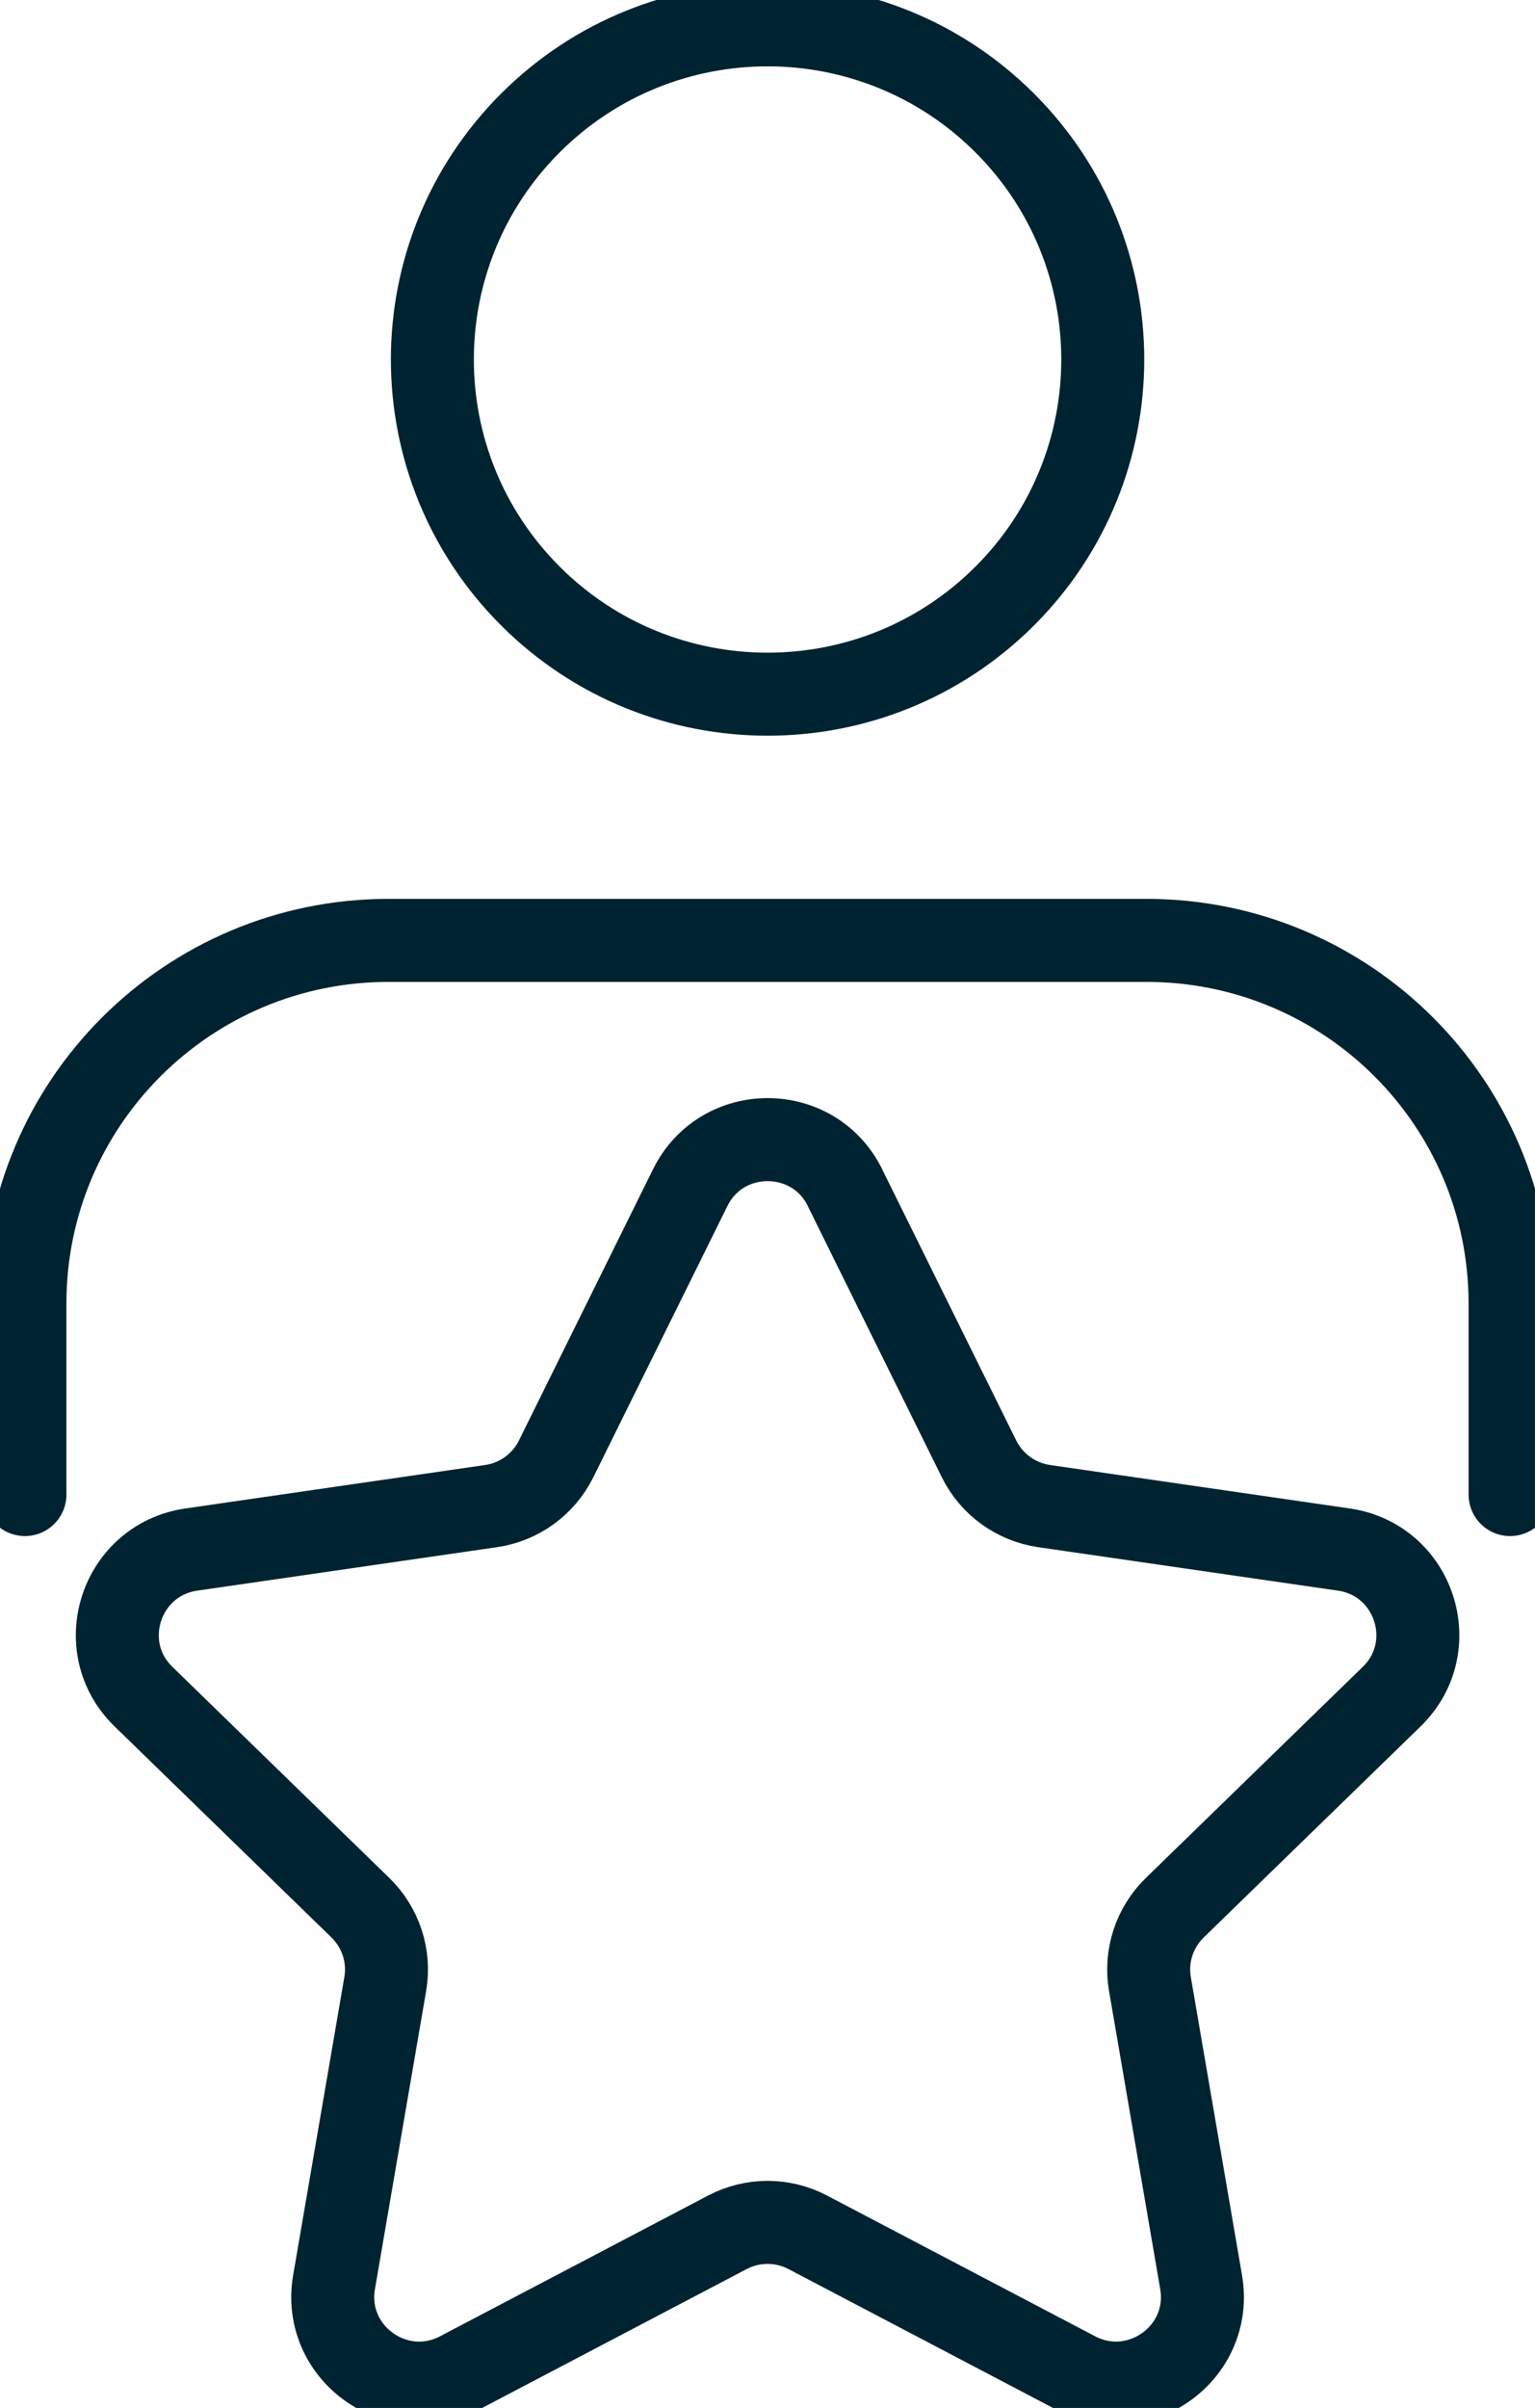 <svg xmlns="http://www.w3.org/2000/svg" width="37" height="58" viewBox="0 0 37 58" fill="none"><g clip-path="url(#clip0_803_53)"><path d="M20.367 28.607L23.599 35.14C23.902 35.753 24.488 36.177 25.167 36.277L32.392 37.324C34.098 37.571 34.781 39.663 33.546 40.866L28.317 45.951C27.827 46.428 27.602 47.115 27.718 47.789L28.952 54.969C29.244 56.666 27.458 57.958 25.932 57.159L19.47 53.769C18.863 53.451 18.141 53.451 17.534 53.769L11.072 57.159C9.546 57.96 7.76 56.666 8.052 54.969L9.286 47.789C9.402 47.115 9.177 46.428 8.687 45.951L3.458 40.866C2.223 39.665 2.906 37.571 4.612 37.324L11.837 36.277C12.516 36.179 13.1 35.753 13.405 35.14L16.637 28.607C17.4 27.064 19.606 27.064 20.369 28.607H20.367Z" stroke="#002331" stroke-width="2" stroke-linecap="round" stroke-linejoin="round"></path><path d="M0.601 35.999V31.396C0.601 26.567 4.525 22.651 9.365 22.651H27.634C32.476 22.651 36.399 26.567 36.399 31.396V35.999" stroke="#002331" stroke-width="2" stroke-linecap="round" stroke-linejoin="round"></path><path d="M24.215 14.36C27.37 11.212 27.37 6.107 24.215 2.959C21.06 -0.189 15.944 -0.189 12.788 2.959C9.633 6.107 9.633 11.212 12.788 14.36C15.944 17.508 21.06 17.508 24.215 14.36Z" stroke="#002331" stroke-width="2" stroke-linecap="round" stroke-linejoin="round"></path></g><defs><clipPath id="clip0_803_53"><rect width="37" height="58" fill="white"></rect></clipPath></defs></svg>